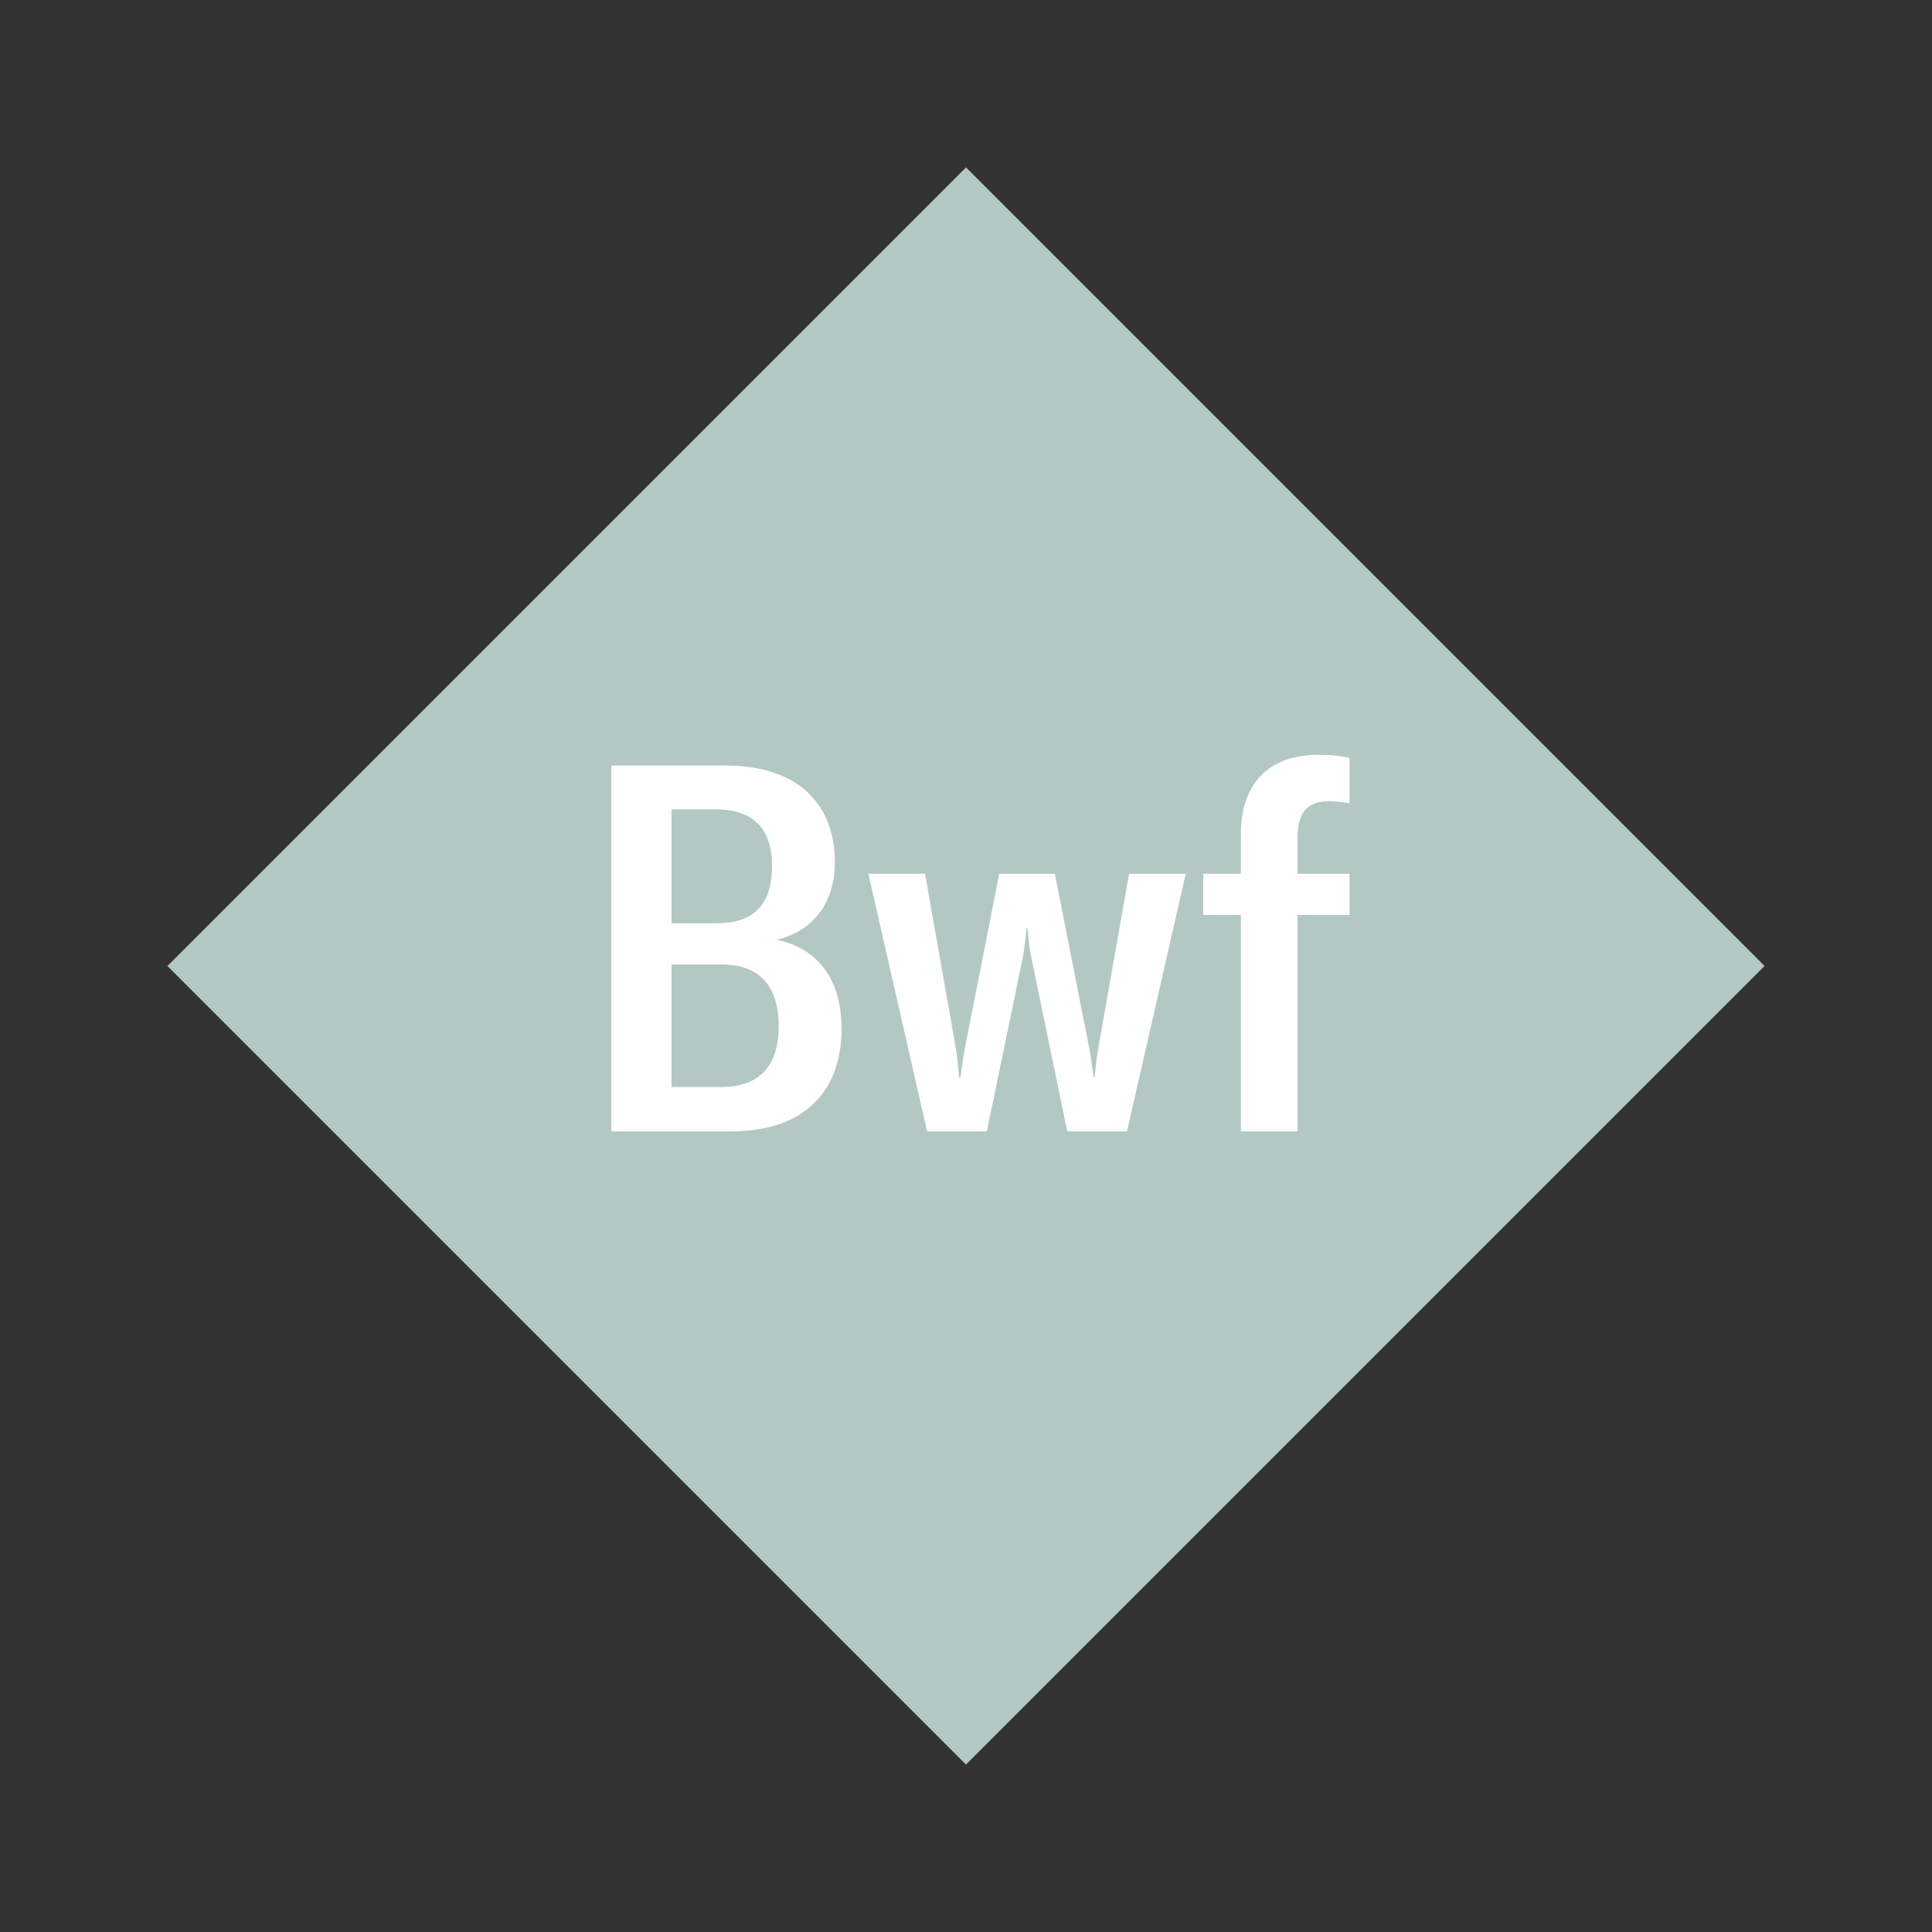 <svg width="1200" height="1200" xmlns="http://www.w3.org/2000/svg" viewBox="-75 -75 150 150"><rect x="-75" y="-75" width="150" height="150" fill="#333333" stroke="none"/><g><path transform="scale(1,1)" d="M0-62L62 0 0 62-62 0z" fill="#b3c8c3"></path><path fill="#fff" d="M-14.70-2.04C-11.66-2.76-10.18-5.12-10.18-8.08C-10.18-12.12-12.58-15.56-18.66-15.56L-27.54-15.56L-27.54 12.84L-18.26 12.84C-12.18 12.84-9.66 9.36-9.66 4.88C-9.66 1.08-11.46-1.36-14.70-2.04ZM-19.42-12.16C-16.14-12.16-15.06-10.24-15.06-7.80C-15.06-5.32-15.98-3.32-19.34-3.32L-22.86-3.32L-22.86-12.16ZM-19.06 9.40L-22.86 9.40L-22.86-0.12L-18.98-0.12C-15.82-0.12-14.54 1.80-14.54 4.68C-14.54 7.40-15.70 9.40-19.06 9.40ZM-3.02 12.84L1.62 12.84L4.38-0.52C4.54-1.24 4.62-2.28 4.70-2.92L4.78-2.92C4.82-2.28 4.94-1.24 5.10-0.52L7.86 12.84L12.50 12.84L17.06-7.16L12.66-7.16L10.26 6.44C10.14 7.12 10.06 7.88 9.98 8.64L9.90 8.64C9.82 7.88 9.70 7.12 9.58 6.44L6.90-7.16L2.58-7.16L-0.10 6.44C-0.22 7.12-0.34 7.88-0.42 8.64L-0.54 8.64C-0.58 7.88-0.70 7.12-0.78 6.44L-3.18-7.16L-7.58-7.16ZM29.78-7.16L25.74-7.16L25.74-9.96C25.74-11.92 26.50-12.80 28.22-12.80C28.70-12.80 29.18-12.72 29.78-12.64L29.78-16.16C29.02-16.32 28.22-16.40 27.38-16.40C23.50-16.40 21.34-14.16 21.34-10.24L21.34-7.16L18.42-7.16L18.42-3.96L21.34-3.96L21.34 12.84L25.74 12.84L25.74-3.96L29.78-3.96Z"></path></g></svg>